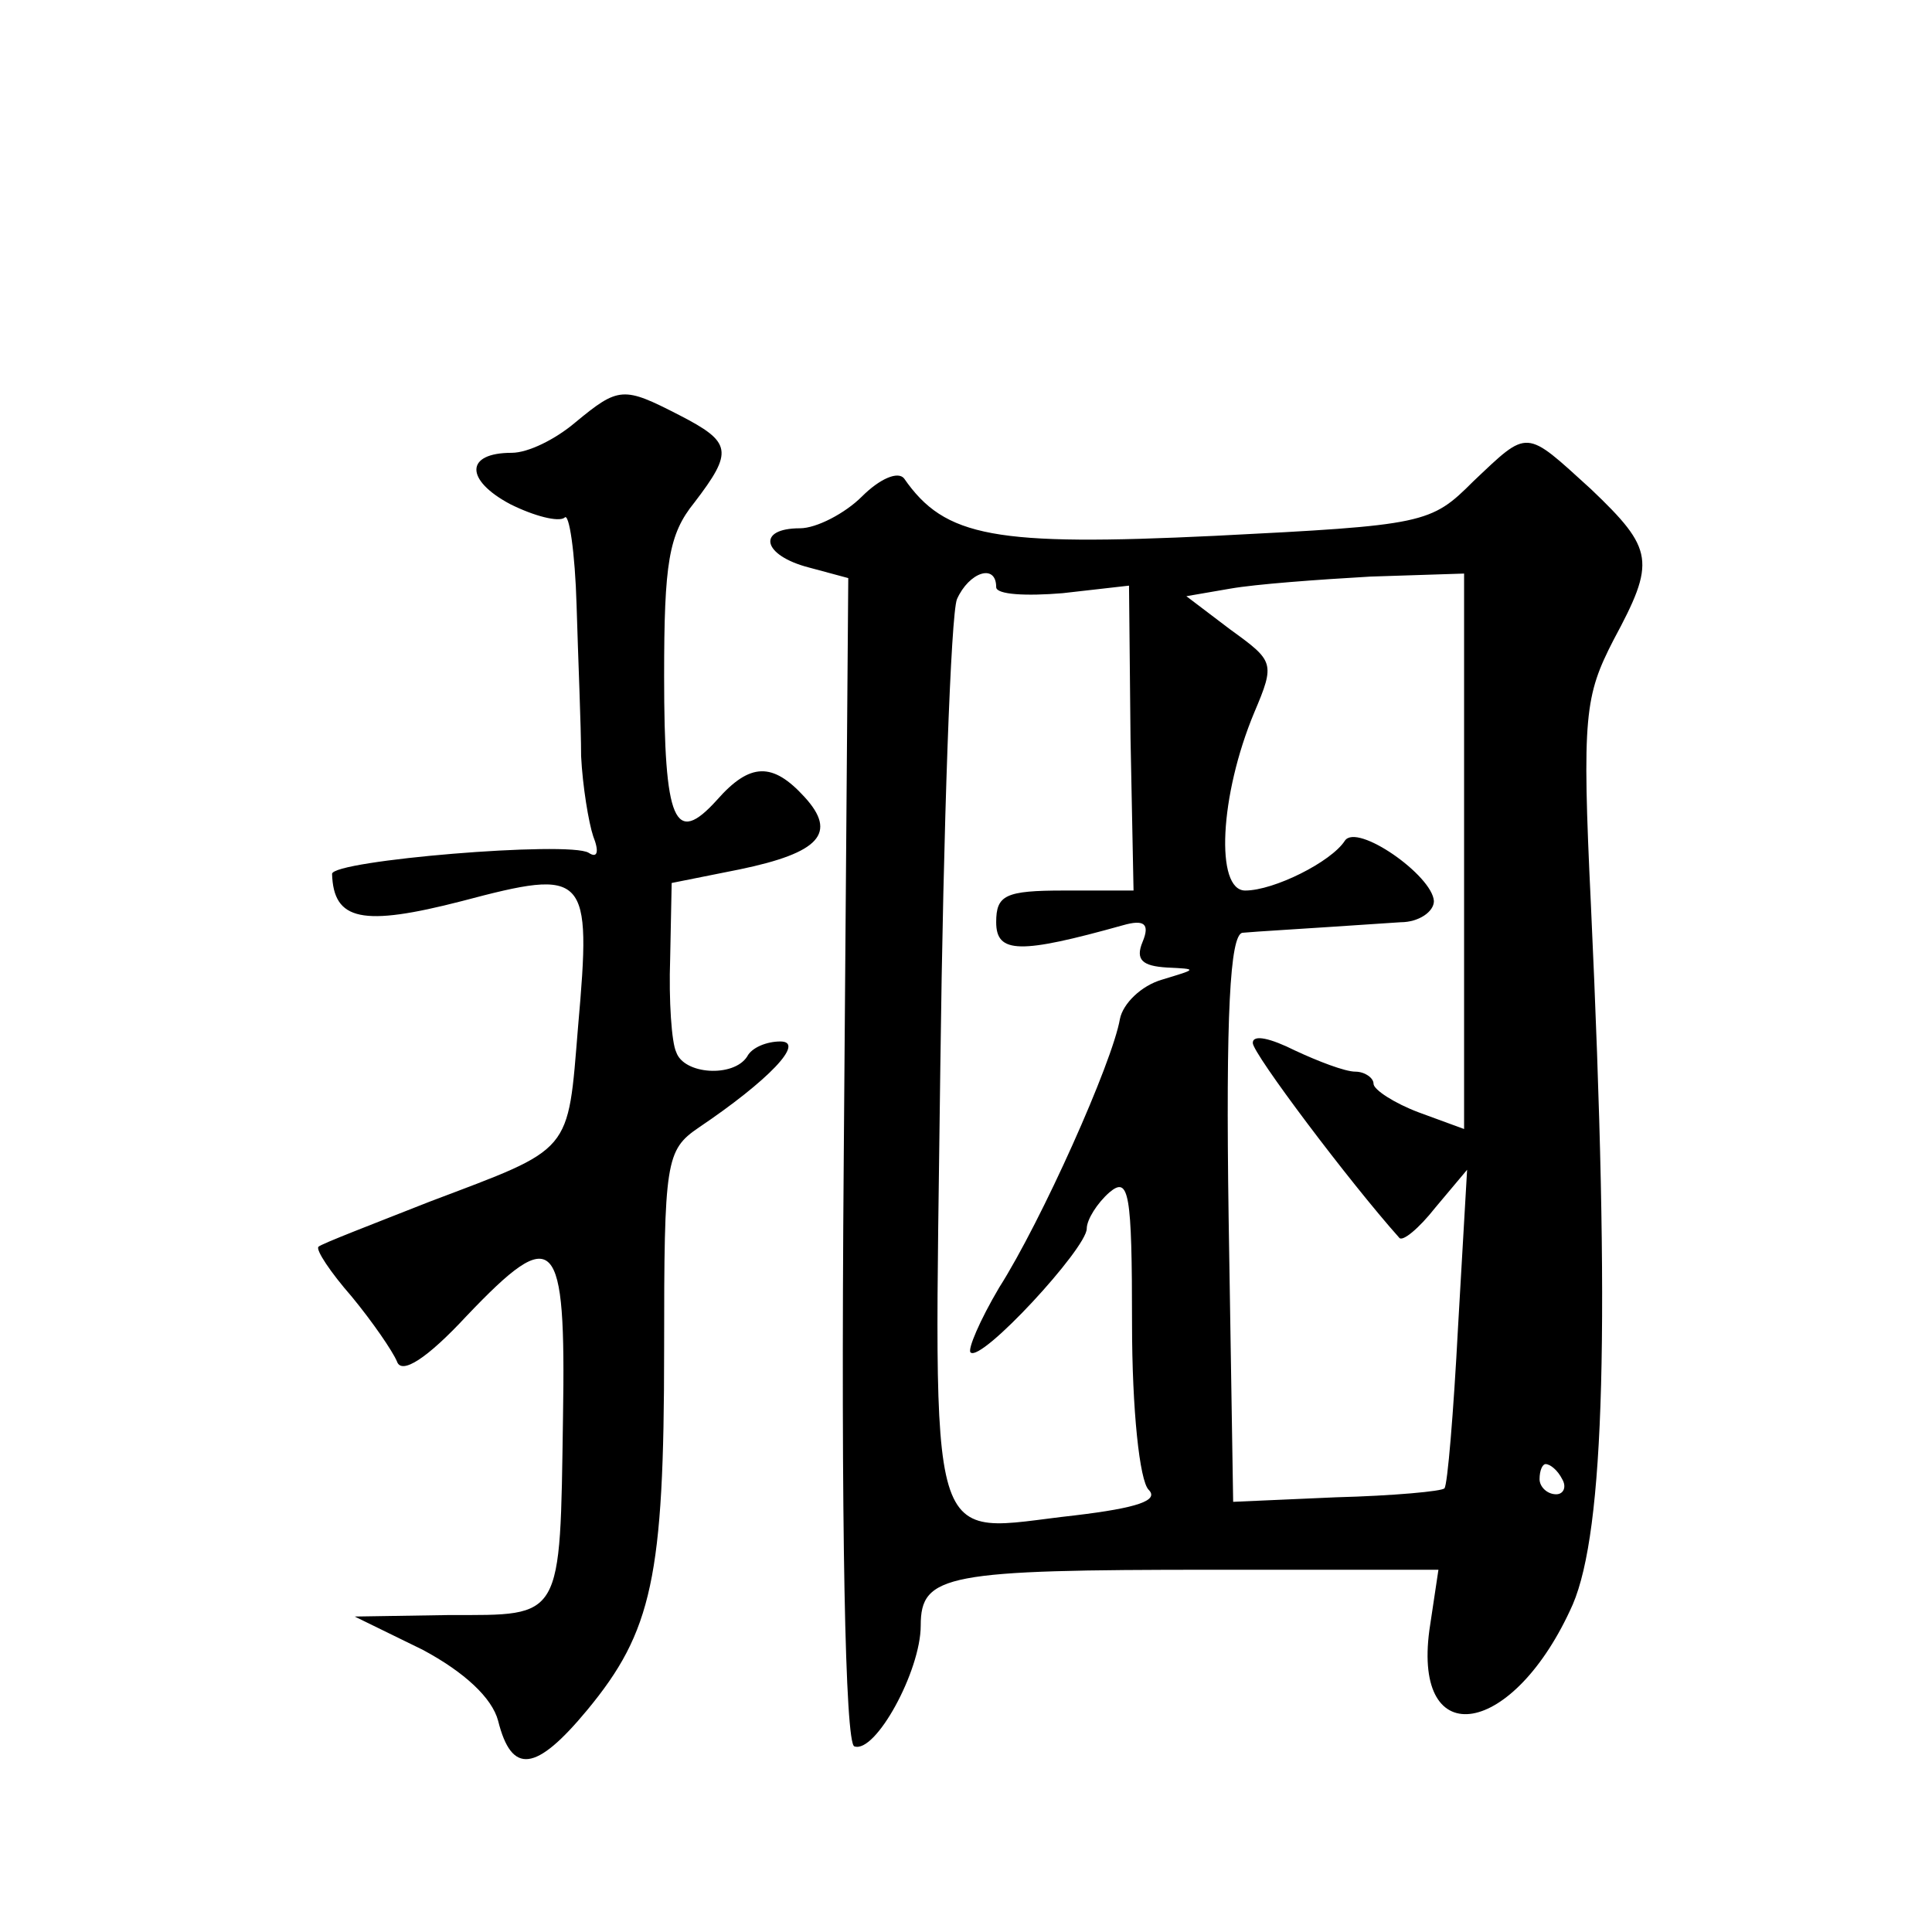 <?xml version="1.0" standalone="no"?>
<!DOCTYPE svg PUBLIC "-//W3C//DTD SVG 20010904//EN"
 "http://www.w3.org/TR/2001/REC-SVG-20010904/DTD/svg10.dtd">
<svg version="1.0" xmlns="http://www.w3.org/2000/svg"
 width="128pt" height="128pt" viewBox="0 0 128 128"
 preserveAspectRatio="xMidYMid meet">
<g transform="translate(0,128) scale(0.1,-0.1)"
fill="#0" stroke="none">
<path d="M381 1000 c-13 -11 -31 -20 -42 -20 -31 0 -31 -18 -1 -34 16 -8 32 -12
36 -9 3 4 7 -23 8 -58 1 -35 3 -80 3 -100 1 -20 5 -44 8 -53 4 -10 3 -15 -3 -11
-13 8 -170 -5 -170 -14 1 -31 20 -35 86 -18 83 22 86 19 77 -83 -7 -85 -3 -80 -98
-116 -38 -15 -72 -28 -74 -30 -2 -2 8 -17 22 -33 14 -17 27 -36 30 -43 3 -9 20
2 46 30 59 62 66 54 64 -67 -2 -135 0 -131 -75 -131 l-63 -1 45 -22 c28 -15 46
-32 50 -47 9 -36 25 -34 59 7 43 52 51 88 51 239 0 125 1 132 23 147 46 31 71 57
54 57 -9 0 -19 -4 -22 -10 -9 -14 -42 -12 -47 3 -3 6 -5 34 -4 62 l1 50 45 9 c53
11 65 24 43 48 -21 23 -36 23 -58 -2 -28 -31 -35 -15 -35 82 0 75 3 94 20 115 26
34 25 40 -10 58 -37 19 -40 19 -69 -5z M976 961 c-28 -28 -32 -29 -171 -36 -146
-7 -179 -1 -206 38 -4 5 -16 0 -28 -12 -11 -11 -30 -21 -41 -21 -29 0 -25 -18 6
-26 l26 -7 -3 -385 c-2 -244 1 -387 7 -389 14 -5 44 50 44 80 0 34 17 37 194 37
l149 0 -6 -40 c-11 -82 56 -71 95 17 21 49 25 184 12 464 -6 125 -4 138 15 175
28 52 27 60 -15 100 -44 40 -41 40 -78 5z m-316 -70 c0 -5 20 -6 44 -4 l44 5 1
-101 2 -101 -46 0 c-39 0 -45 -3 -45 -21 0 -21 16 -21 84 -2 14 4 18 1 13 -11 -5
-12 0 -16 16 -17 21 -1 20 -1 -3 -8 -14 -4 -26 -16 -28 -26 -5 -29 -52 -134 -80
-178 -13 -22 -21 -41 -19 -43 7 -7 77 69 77 82 0 6 7 17 15 24 13 11 15 0 15 -87
0 -57 5 -104 11 -110 7 -7 -7 -12 -49 -17 -100 -11 -93 -35 -89 298 2 160 7 299
11 309 8 18 26 24 26 8z m310 -175 l0 -184 -30 11 c-16 6 -30 15 -30 19 0 4 -6
8 -12 8 -7 0 -25 7 -40 14 -16 8 -28 11 -28 5 0 -7 64 -92 97 -129 2 -3 13 6 24
20 l21 25 -6 -104 c-3 -57 -7 -105 -9 -107 -1 -2 -34 -5 -72 -6 l-68 -3 -3 188
c-2 136 1 187 9 189 11 1 31 2 105 7 12 0 22 7 22 14 -1 17 -51 52 -59 40 -9 -14
-47 -33 -66 -33 -20 0 -17 63 6 118 14 33 13 34 -16 55 l-29 22 29 5 c17 3 58 6
93 8 l62 2 0 -184z m65 -416 c3 -5 1 -10 -4 -10 -6 0 -11 5 -11 10 0 6 2 10 4 10
3 0 8 -4 11 -10z"/>
</g>
</svg>
